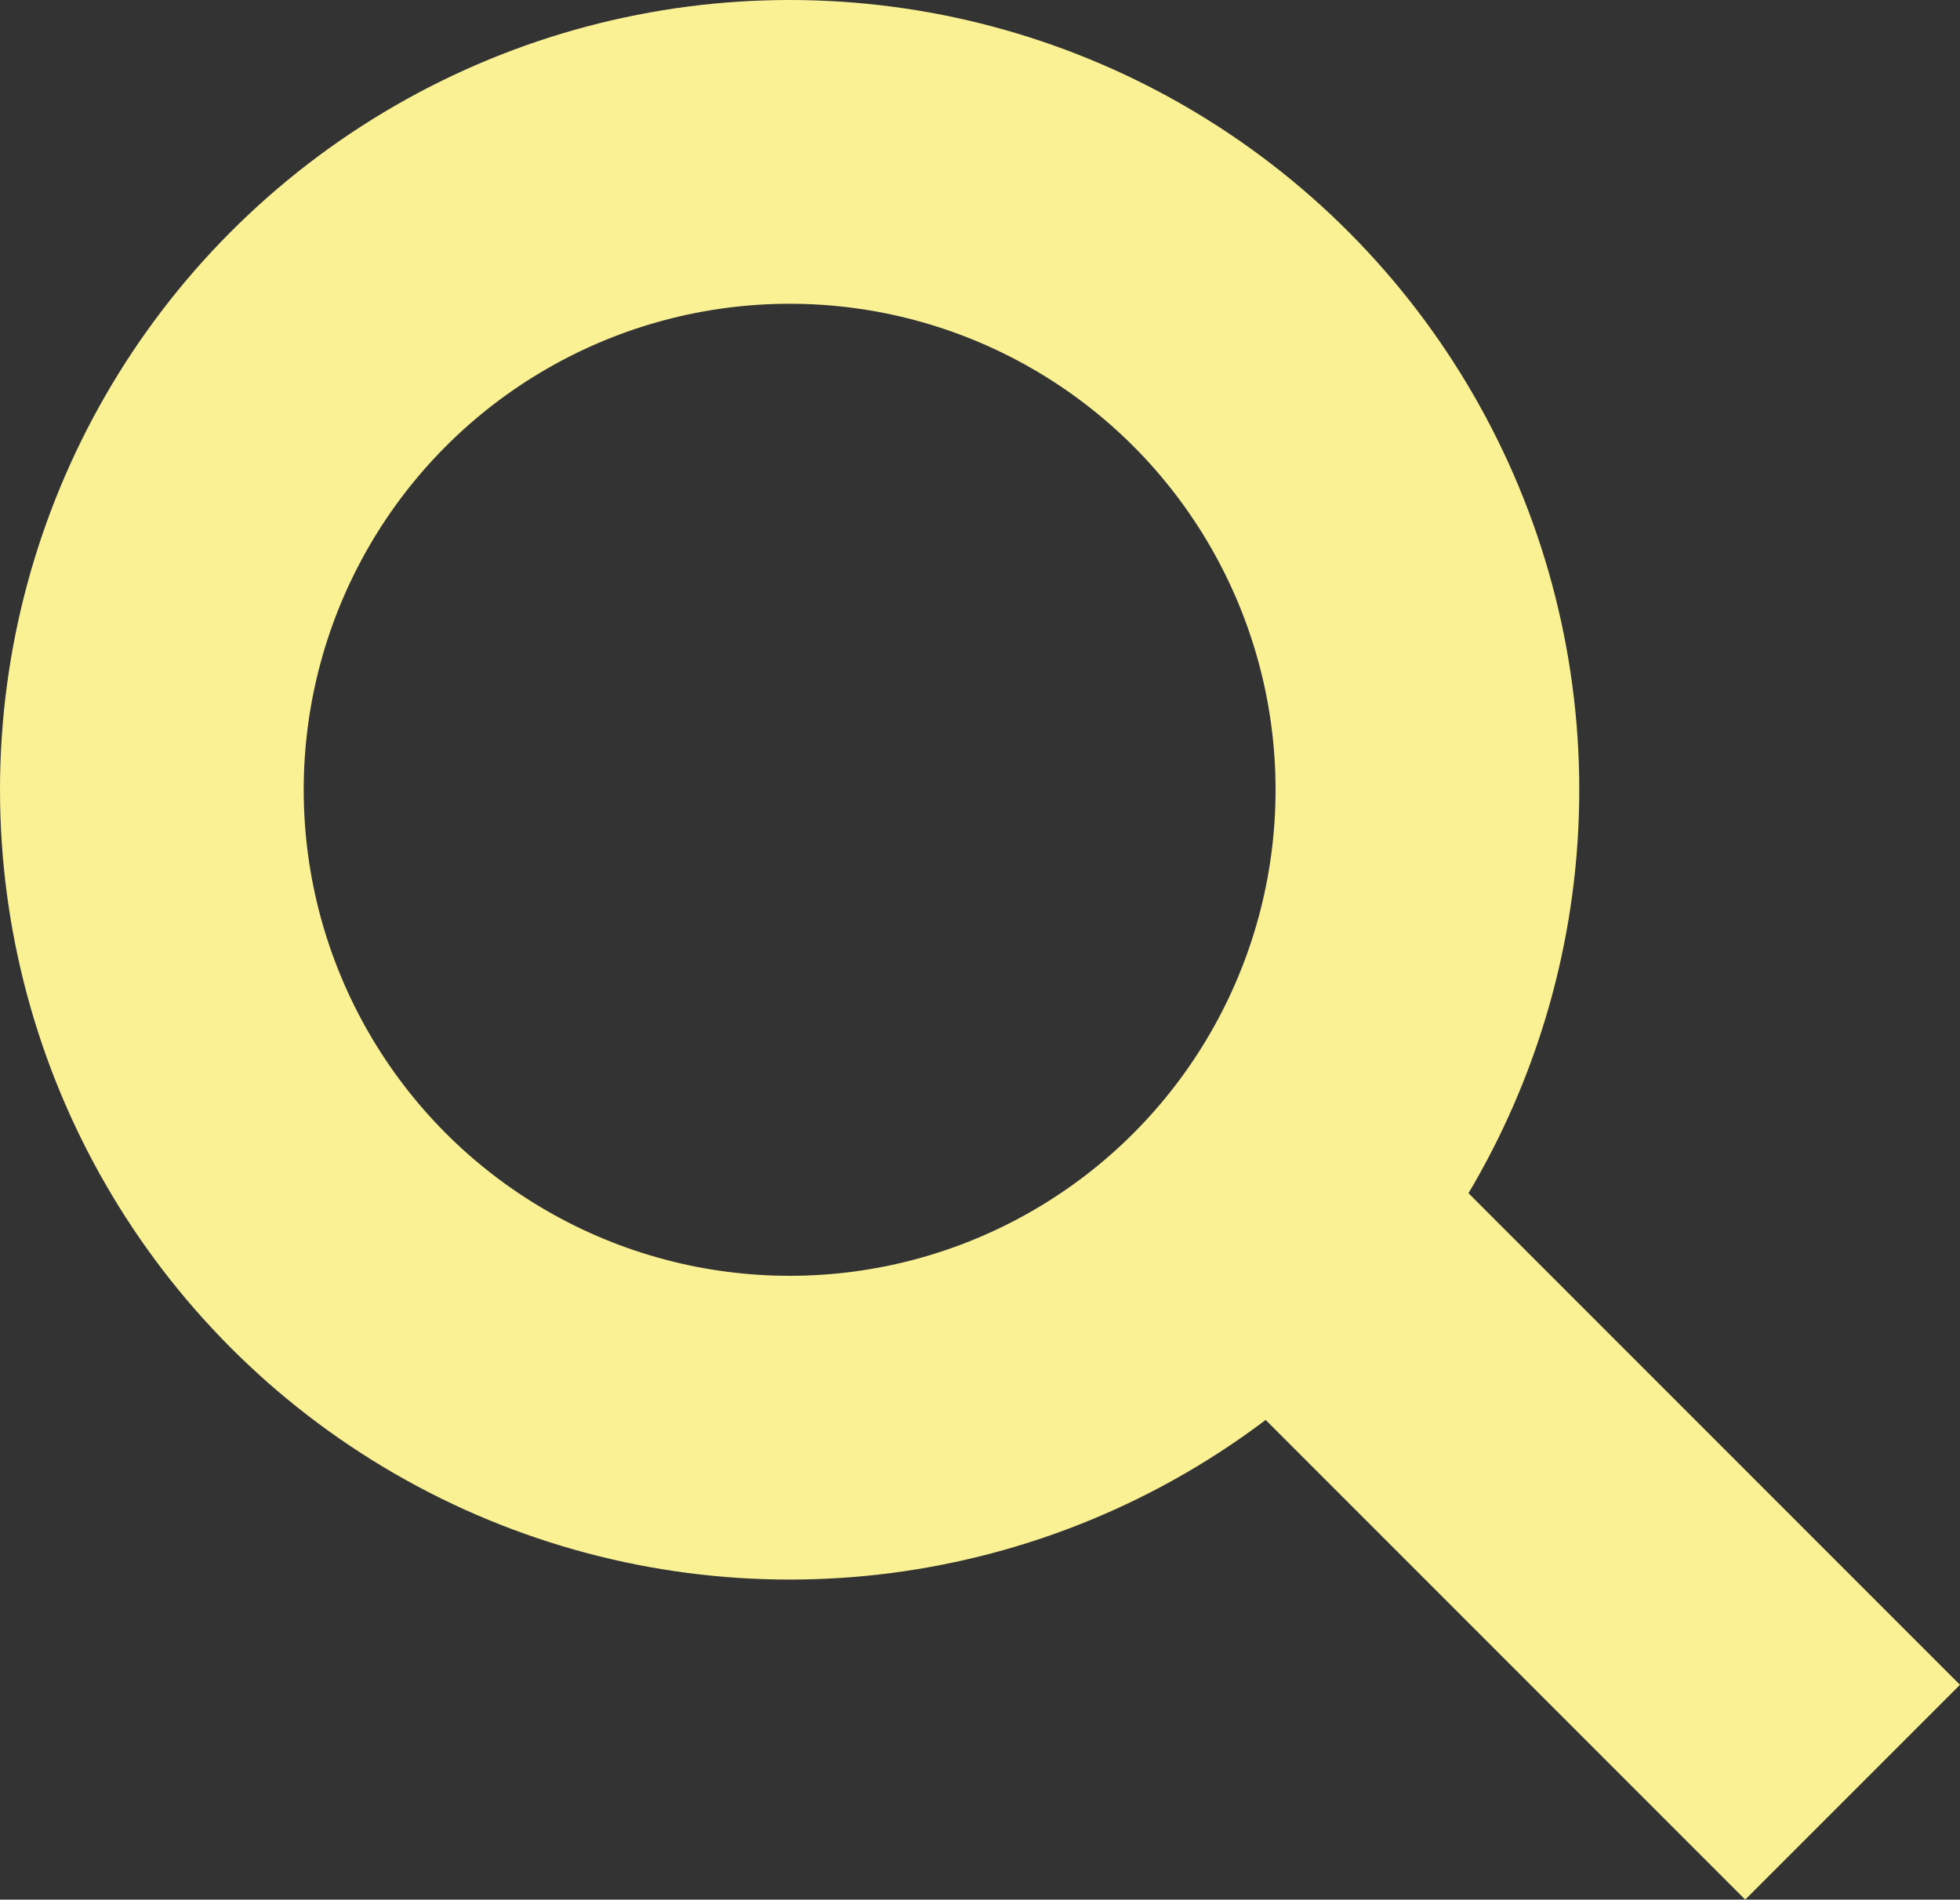 <svg xmlns="http://www.w3.org/2000/svg" width="32.268" height="31.268" viewBox="0 0 32.268 31.268"><rect x="0" y="0" width="32.268" height="31.268" fill="#333333" stroke="none"/><defs><style>.a,.c{fill:none;}.a{stroke:#faf094;stroke-width:5px;}.b{stroke:none;}</style></defs><g transform="translate(-1675 -21)"><g class="a" transform="translate(1675 21)"><circle class="b" cx="13" cy="13" r="13"/><circle class="c" cx="13" cy="13" r="10.5"/></g><line class="a" x2="10" y2="10" transform="translate(1695.5 40.5)"/></g></svg>